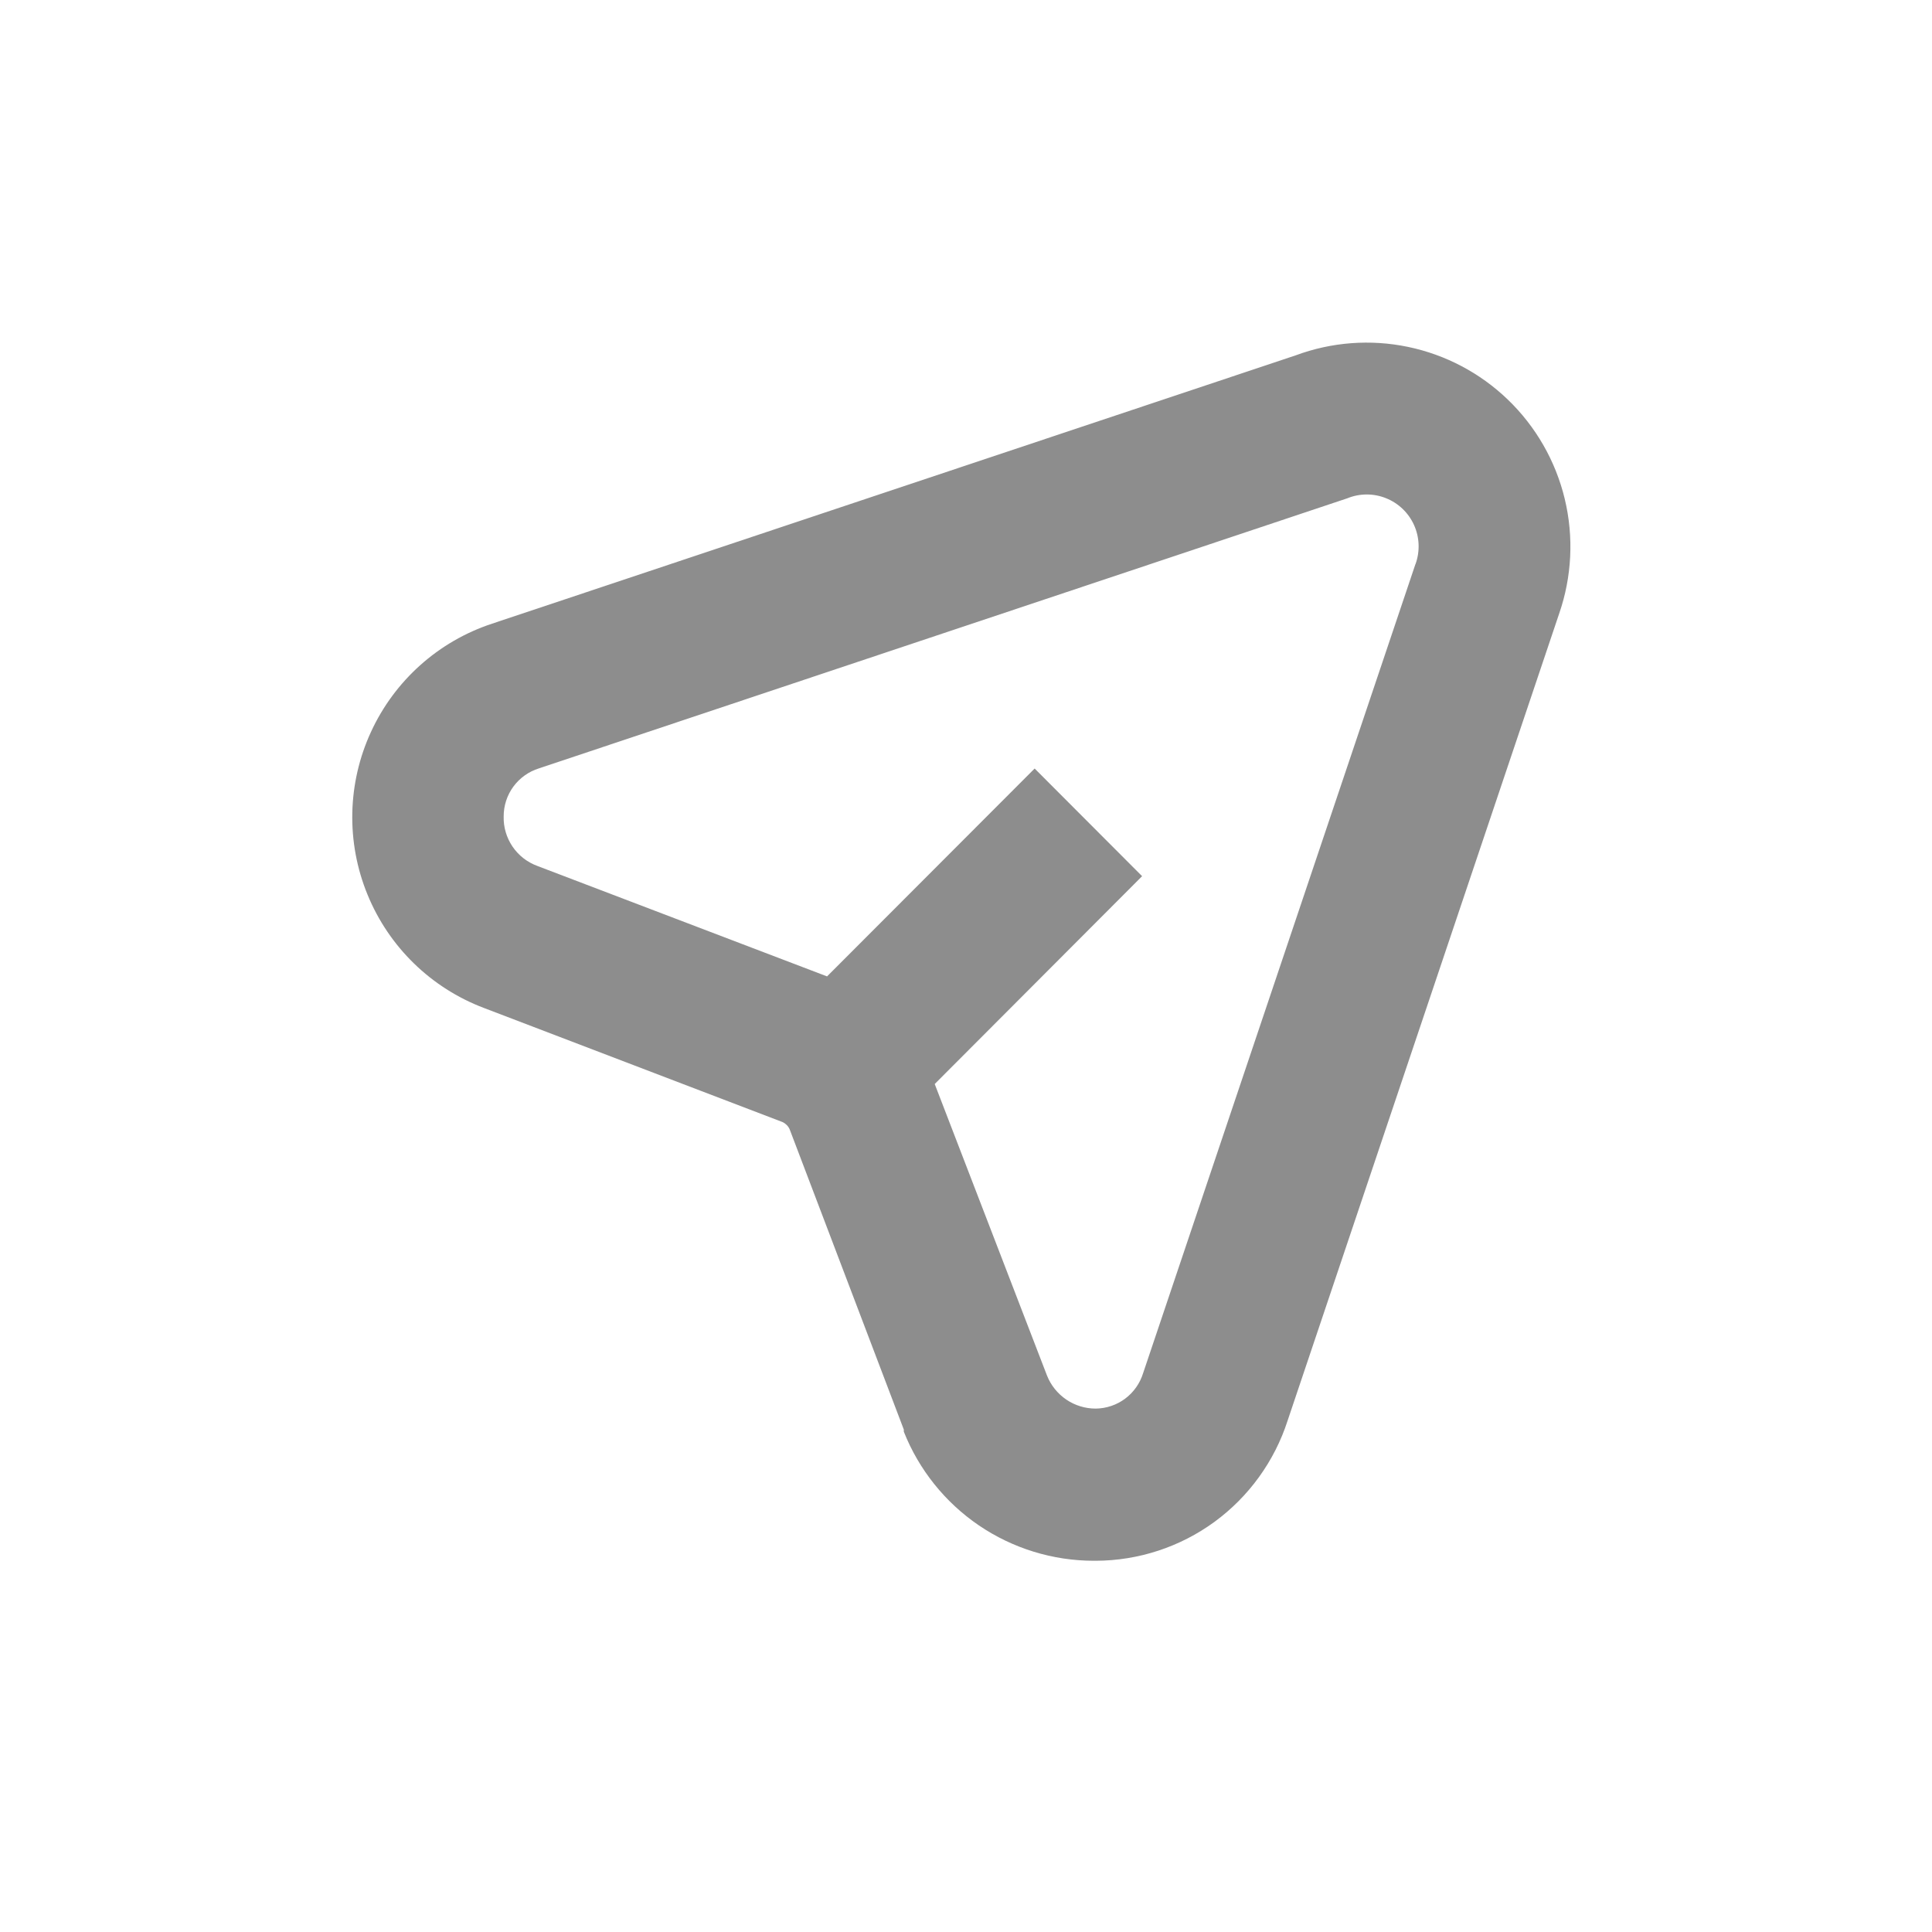 <svg width="47" height="47" viewBox="0 0 47 47" fill="none" xmlns="http://www.w3.org/2000/svg">
<path d="M36.678 9.718C36.006 9.072 35.166 8.629 34.254 8.439C33.342 8.249 32.395 8.32 31.522 8.644L11.971 15.172C10.666 15.602 9.598 16.557 9.024 17.807C8.449 19.056 8.418 20.489 8.94 21.762C9.461 23.036 10.487 24.035 11.773 24.521L19.035 27.296C19.073 27.313 19.107 27.337 19.136 27.366C19.171 27.4 19.198 27.441 19.215 27.486L21.987 34.777V34.828C22.354 35.754 22.991 36.549 23.814 37.109C24.639 37.669 25.611 37.968 26.607 37.969H26.657C27.695 37.966 28.705 37.635 29.544 37.023C30.381 36.41 31.005 35.548 31.324 34.559L37.93 14.927C38.24 14.03 38.288 13.062 38.066 12.139C37.844 11.215 37.362 10.375 36.678 9.718ZM34.432 13.728L27.808 33.407C27.731 33.654 27.579 33.87 27.372 34.025C27.166 34.179 26.915 34.264 26.657 34.267C26.402 34.268 26.151 34.191 25.94 34.048C25.728 33.904 25.564 33.7 25.47 33.462L22.739 26.371L27.784 21.315L25.17 18.696L20.12 23.753L13.07 21.065C12.825 20.975 12.614 20.81 12.467 20.593C12.321 20.377 12.245 20.119 12.253 19.857C12.253 19.597 12.336 19.343 12.491 19.133C12.646 18.924 12.863 18.769 13.112 18.692L32.774 12.123C33.077 11.999 33.415 11.998 33.718 12.12C34.022 12.241 34.266 12.476 34.4 12.774C34.534 13.072 34.547 13.411 34.437 13.719L34.432 13.728Z" fill="#8D8D8D"/>
</svg>
